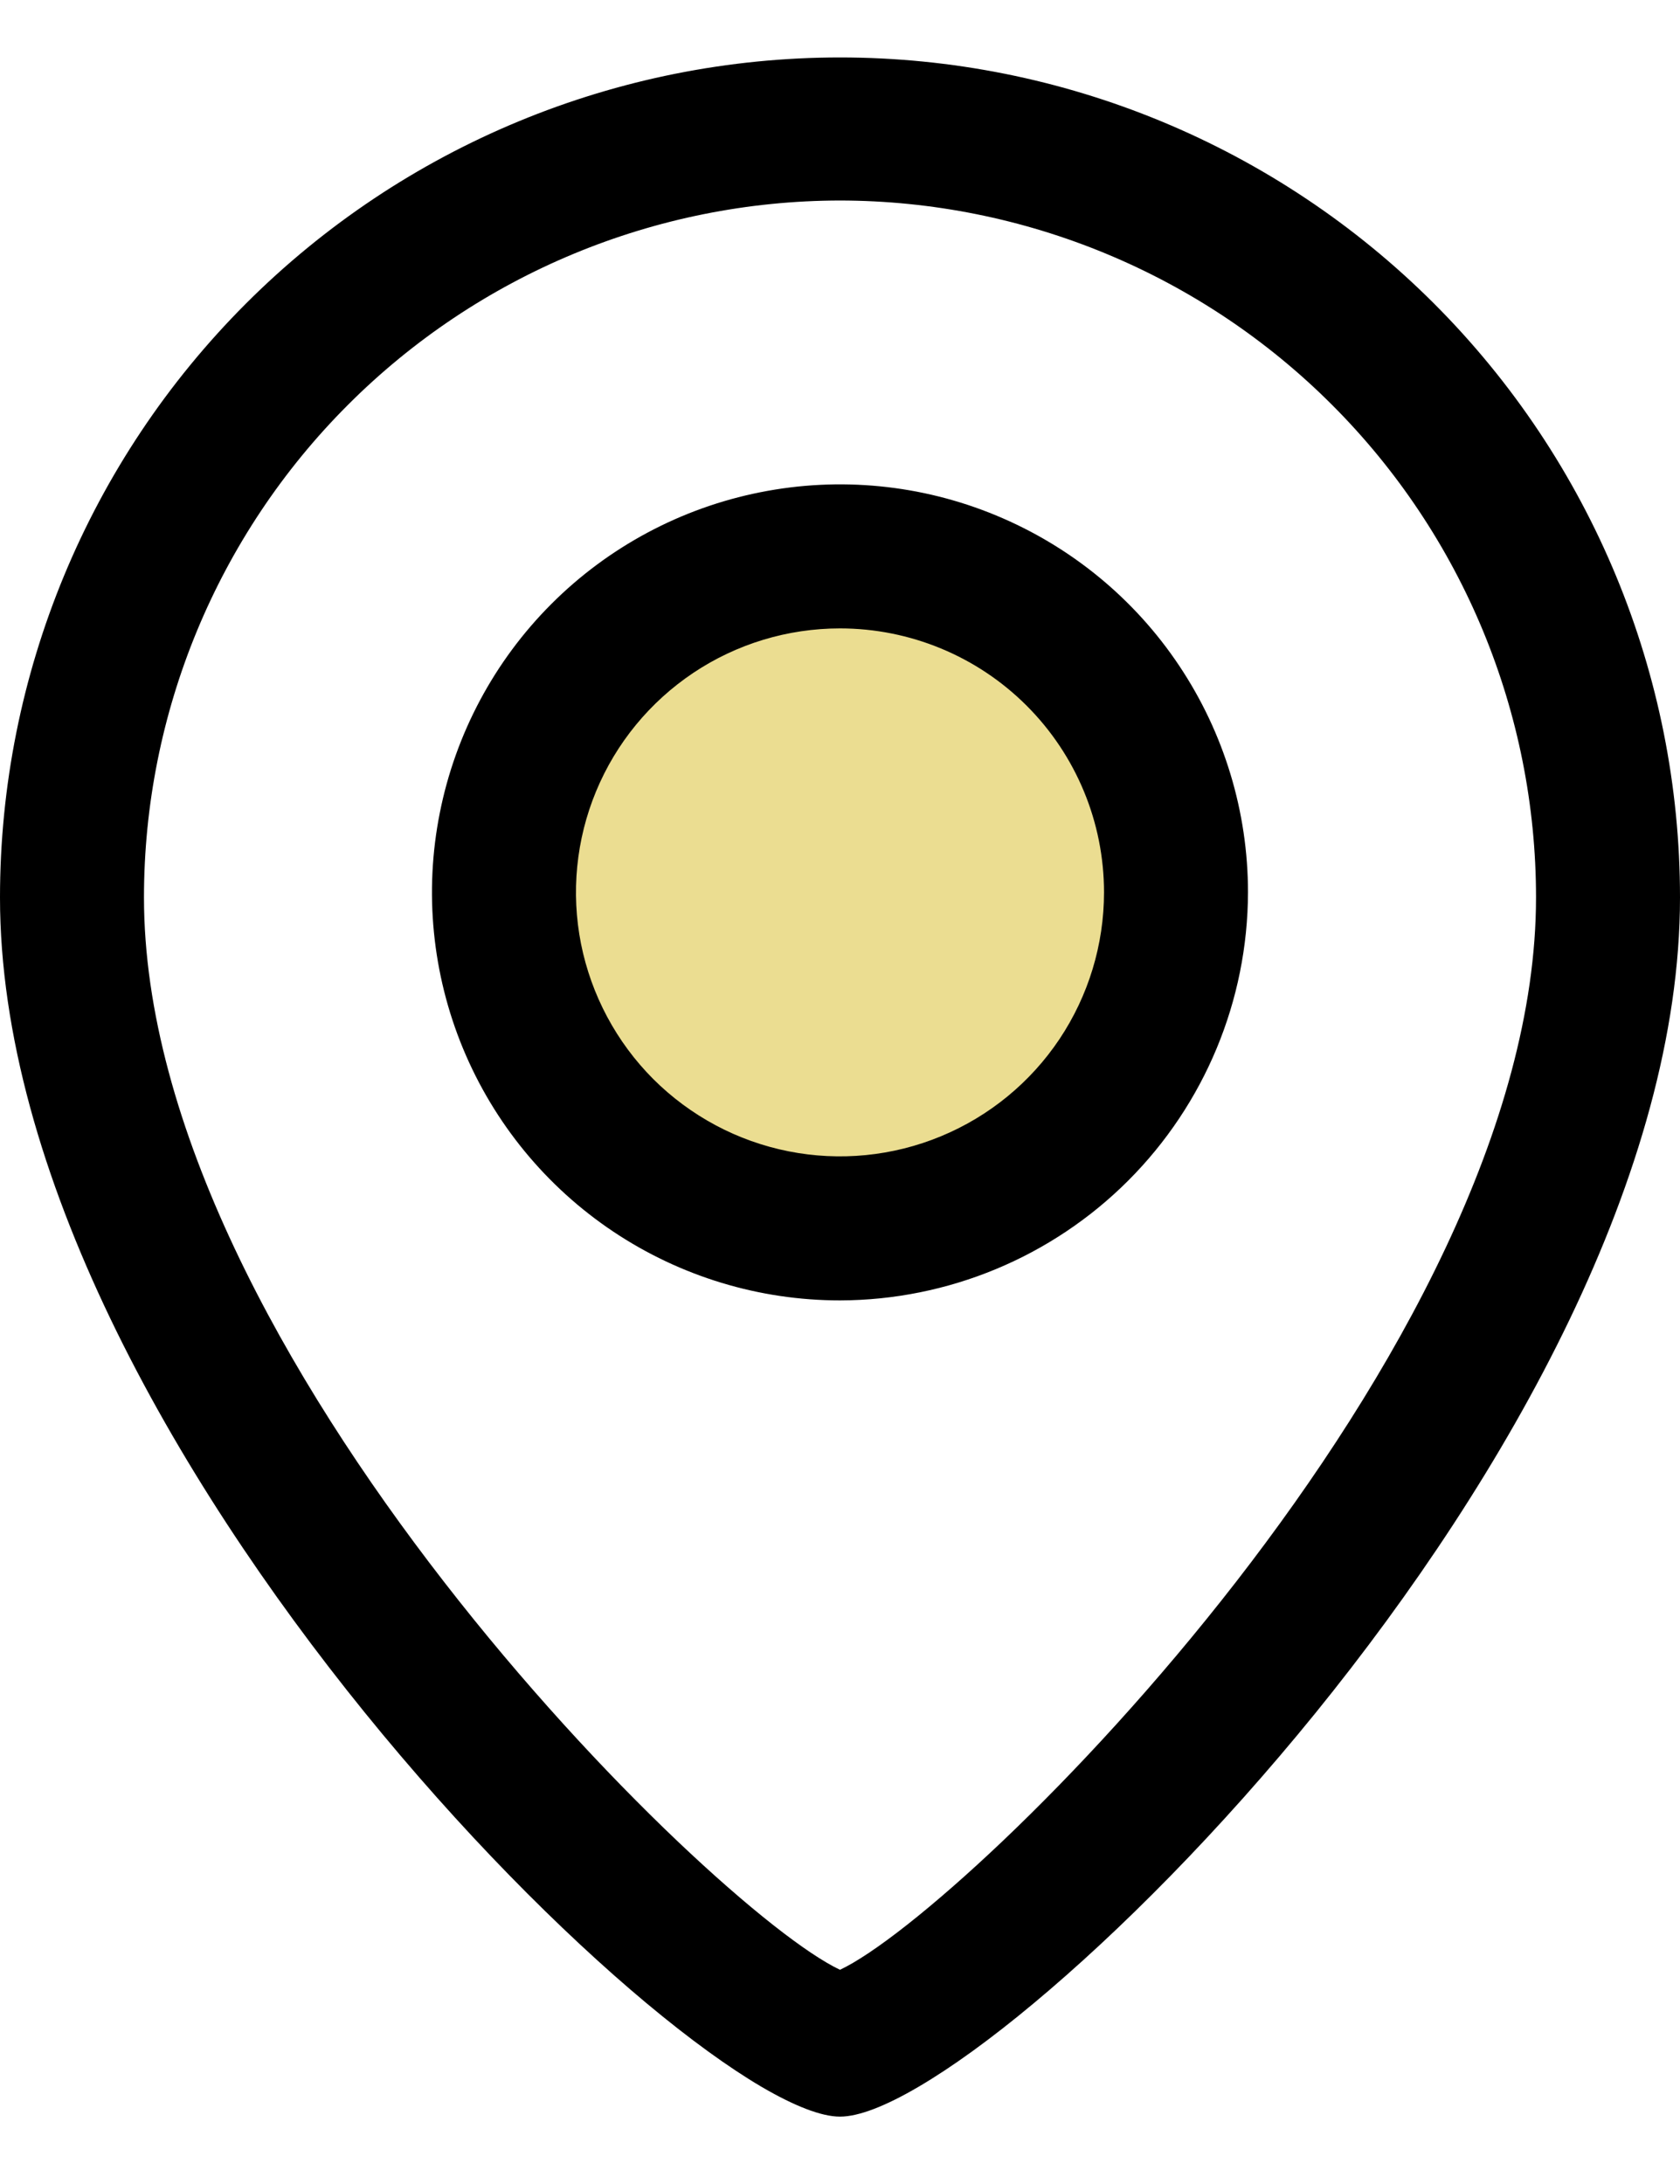 <svg xmlns="http://www.w3.org/2000/svg" fill="none" viewBox="0 0 20 26" height="26" width="20">
<ellipse fill="#EBDD91" ry="3.393" rx="3.393" cy="10.622" cx="10"></ellipse>
<path stroke-width="0.14" stroke="black" fill="black" d="M9.97 23.513L10 23.527L10.03 23.513C10.424 23.328 11.14 22.771 11.989 21.964C12.84 21.154 13.83 20.086 14.773 18.871C16.654 16.445 18.356 13.417 18.356 10.684C18.356 8.467 17.476 6.34 15.909 4.772C14.342 3.203 12.217 2.32 10 2.317L10 2.317C7.783 2.32 5.658 3.203 4.091 4.772C2.524 6.34 1.644 8.467 1.644 10.684C1.644 13.417 3.346 16.445 5.228 18.871C6.17 20.086 7.16 21.154 8.011 21.964C8.86 22.771 9.576 23.328 9.97 23.513ZM10 25.128C9.8 25.128 9.493 25.012 9.1 24.782C8.711 24.553 8.248 24.217 7.74 23.793C6.724 22.944 5.532 21.744 4.394 20.34C2.117 17.529 0.07 13.916 0.07 10.684C0.07 8.05 1.116 5.525 2.978 3.663C4.841 1.8 7.366 0.754 10 0.754C12.634 0.754 15.159 1.8 17.022 3.663C18.884 5.525 19.93 8.05 19.93 10.684C19.93 13.928 17.883 17.54 15.606 20.349C14.468 21.751 13.276 22.949 12.26 23.796C11.752 24.22 11.289 24.554 10.9 24.782C10.507 25.013 10.2 25.128 10 25.128Z"></path>
<path fill="black" d="M10 15.481C9.039 15.481 8.1 15.196 7.301 14.662C6.502 14.128 5.88 13.37 5.512 12.482C5.145 11.595 5.048 10.618 5.236 9.676C5.423 8.734 5.886 7.868 6.565 7.189C7.244 6.51 8.11 6.047 9.052 5.86C9.994 5.672 10.971 5.768 11.858 6.136C12.746 6.504 13.505 7.126 14.038 7.925C14.572 8.724 14.857 9.663 14.857 10.623C14.854 11.911 14.341 13.144 13.431 14.055C12.521 14.965 11.287 15.478 10 15.481ZM10 7.481C9.378 7.481 8.77 7.665 8.254 8.01C7.737 8.356 7.334 8.846 7.096 9.421C6.858 9.995 6.796 10.627 6.917 11.237C7.039 11.846 7.338 12.406 7.777 12.846C8.217 13.285 8.777 13.585 9.387 13.706C9.996 13.827 10.628 13.765 11.202 13.527C11.777 13.289 12.268 12.886 12.613 12.37C12.958 11.853 13.143 11.245 13.143 10.623C13.143 9.79 12.812 8.991 12.222 8.401C11.633 7.812 10.833 7.481 10 7.481Z"></path>
</svg>
